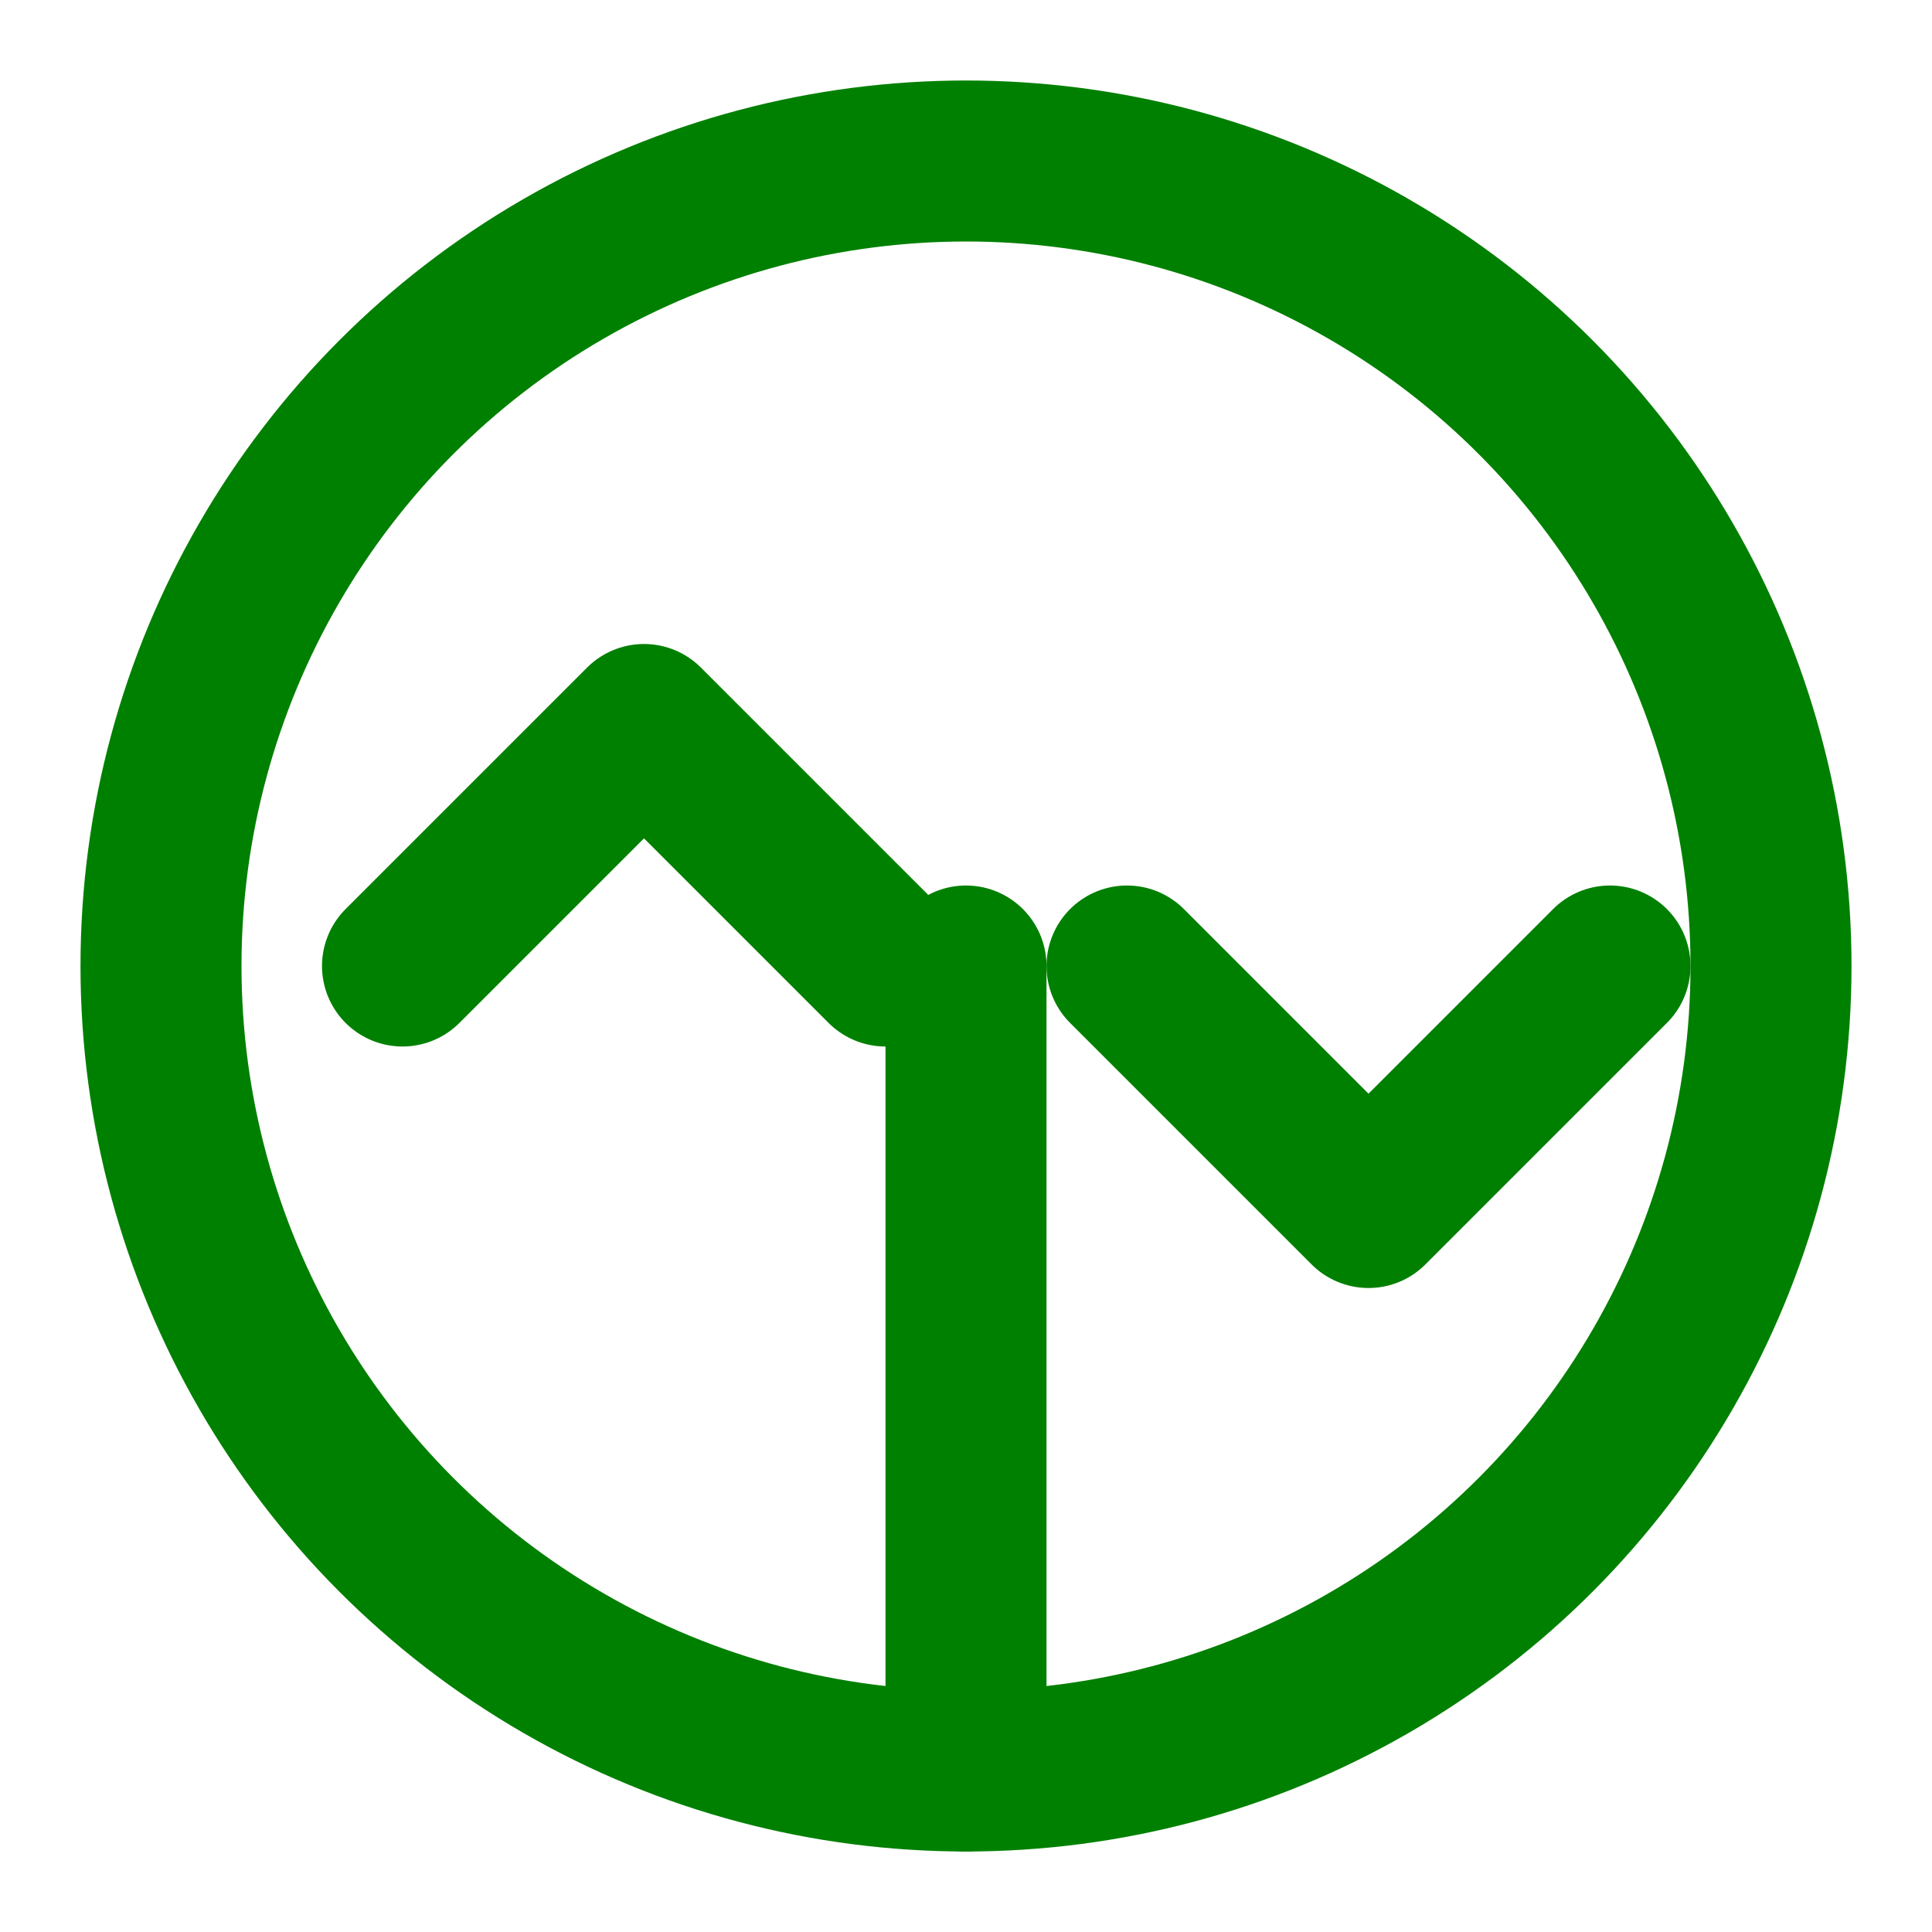 <svg
    xmlns="http://www.w3.org/2000/svg"
    width="120"
    height="120"
    viewBox="0 0 24 24"
    fill="none"
    stroke="green"
    stroke-width="2"
    stroke-linecap="round"
    stroke-linejoin="round"
    class="feather feather-otter">
    <circle cx="12" cy="12" r="10"></circle>
    <path d="M14 12l3 3 3-3"></path>
    <line x1="12" y1="12" x2="12" y2="22"></line>
    <path d="M5 12l3-3 3 3"></path>
</svg>
